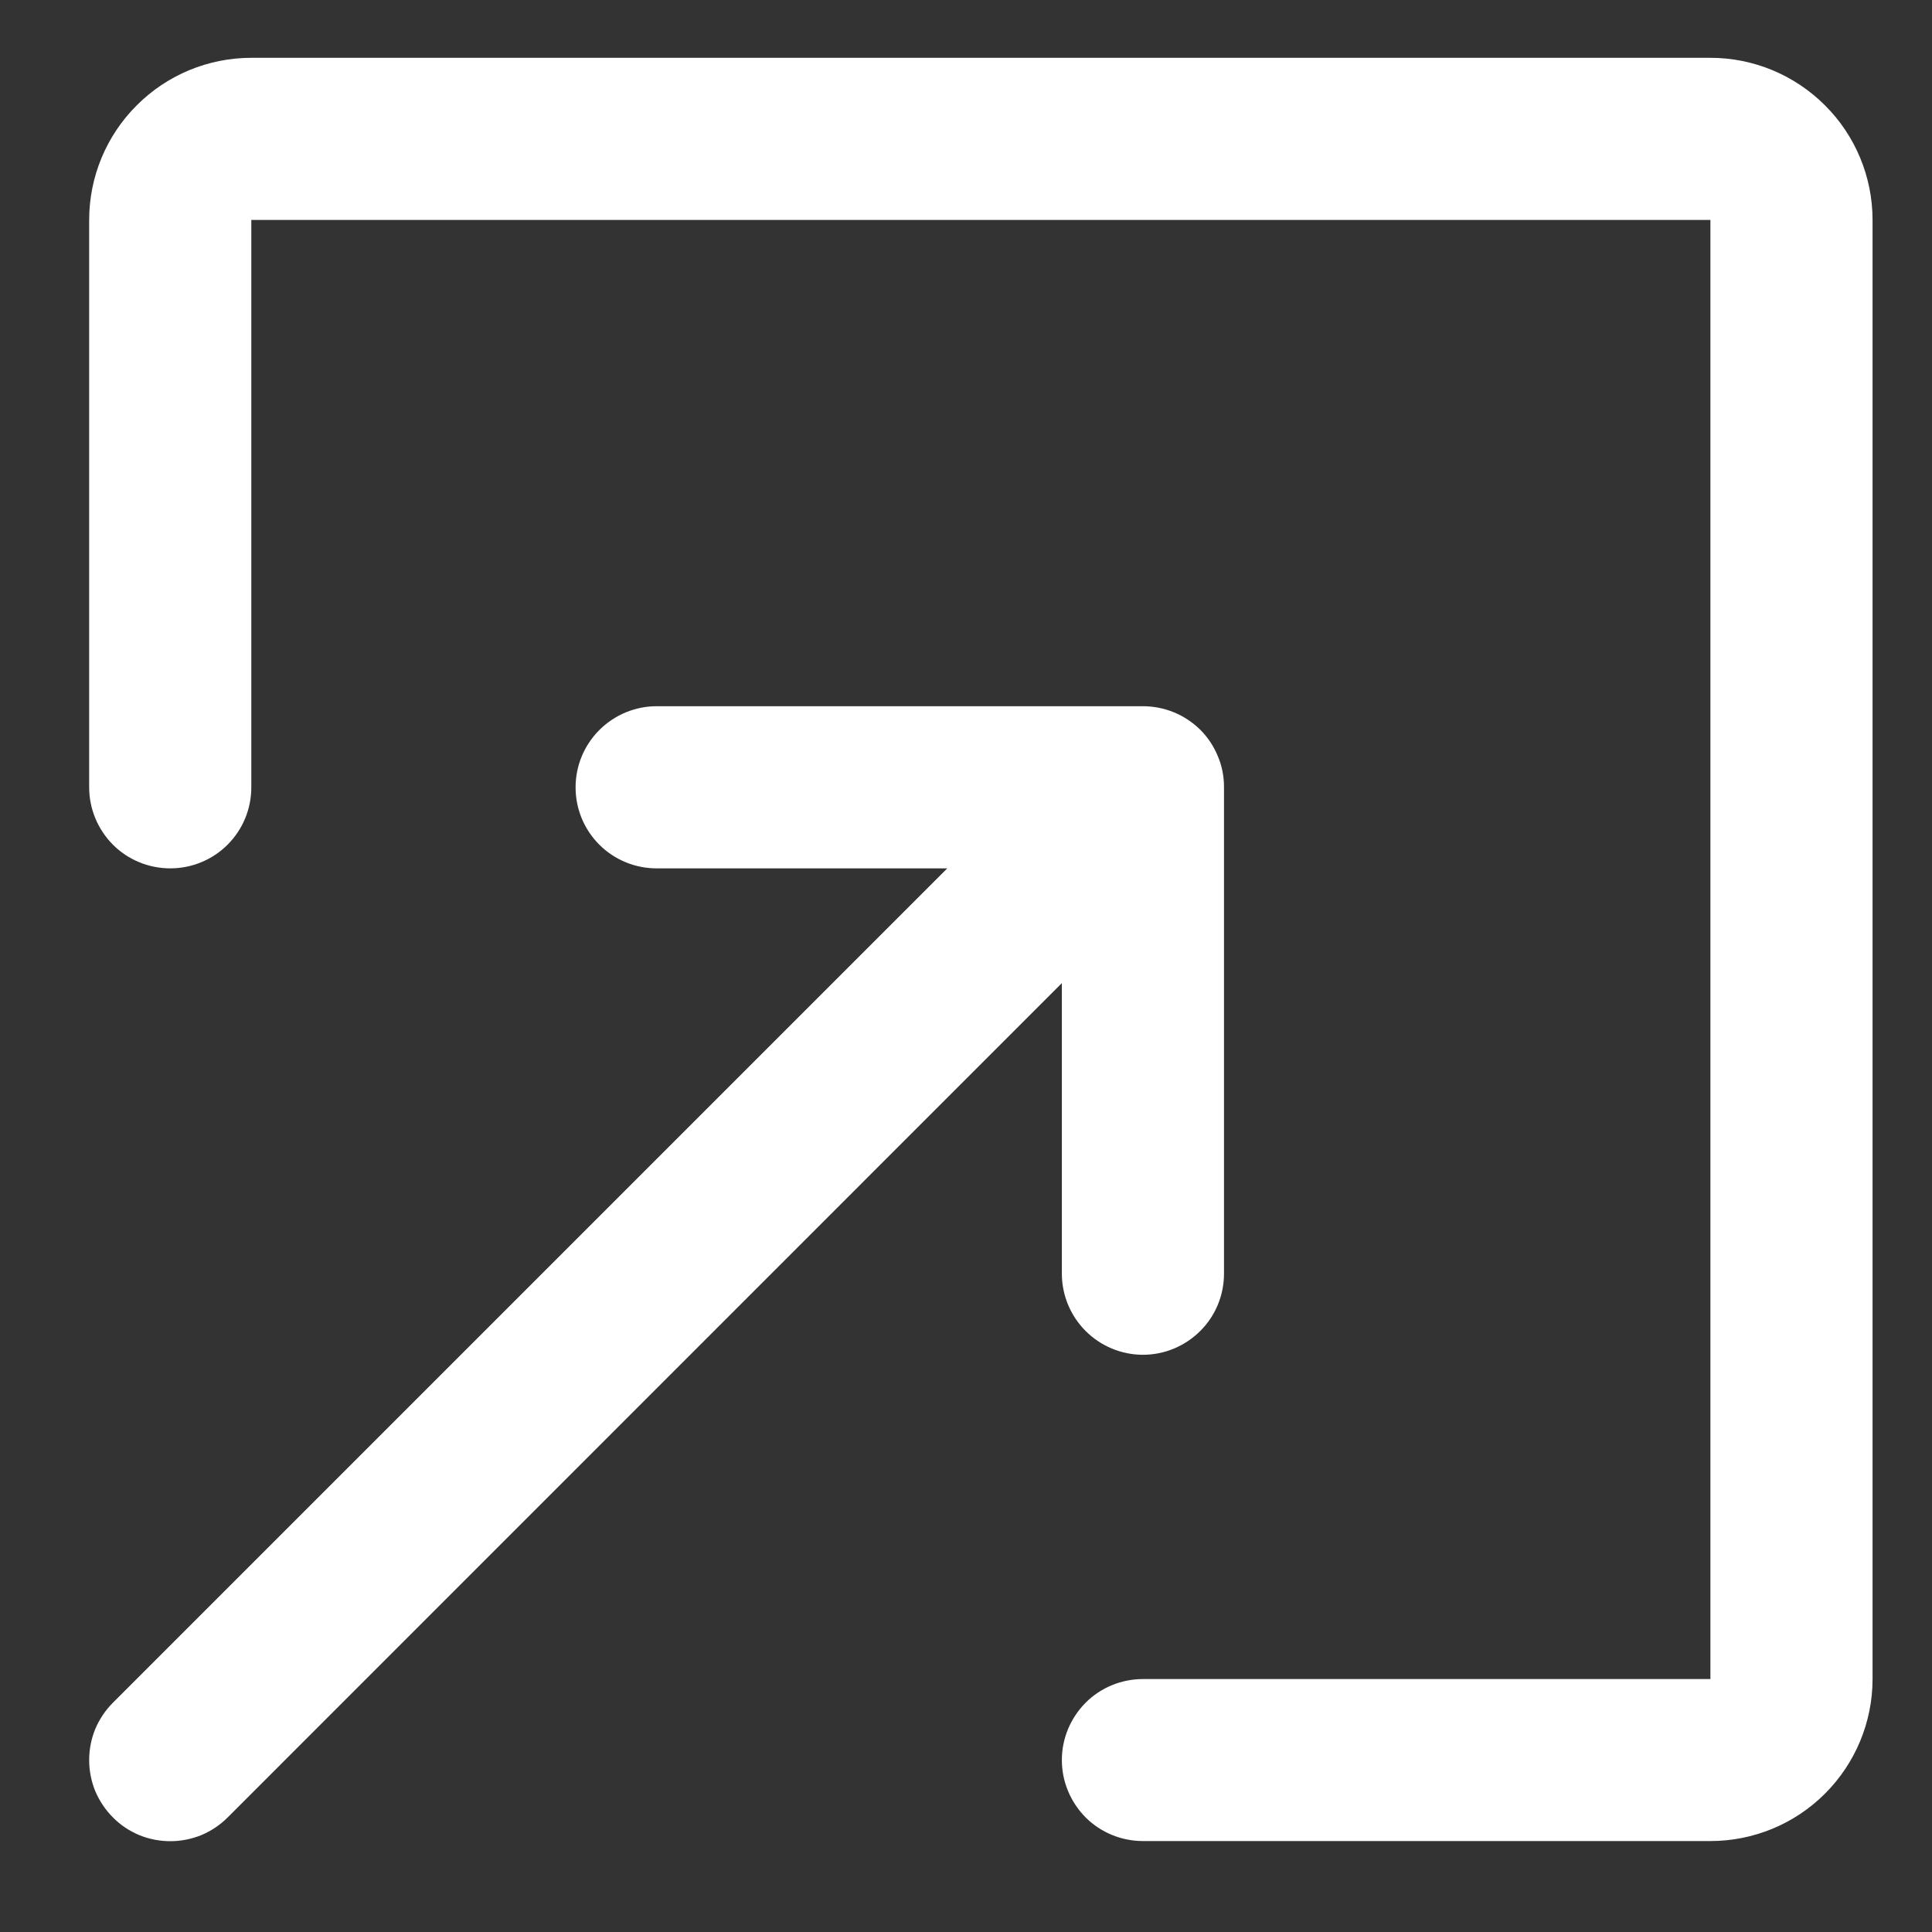 <svg width="13" height="13" viewBox="0 0 13 13" fill="none" xmlns="http://www.w3.org/2000/svg">
<rect x="0" y="0" width="13" height="13" fill="#333333" stroke="none"/>
<g id="New Window">
<path id="Vector" fill-rule="evenodd" clip-rule="evenodd" d="M11.509 12.388C11.798 12.388 12.075 12.274 12.28 12.069C12.485 11.864 12.6 11.587 12.6 11.298V1.48C12.6 1.191 12.485 0.913 12.28 0.709C12.075 0.504 11.798 0.389 11.509 0.389H1.691C1.402 0.389 1.124 0.504 0.92 0.709C0.715 0.913 0.6 1.191 0.6 1.48V5.298C0.6 5.443 0.658 5.581 0.76 5.684C0.862 5.786 1.001 5.843 1.146 5.843C1.29 5.843 1.429 5.786 1.531 5.684C1.634 5.581 1.691 5.443 1.691 5.298V1.48H11.509V11.298H7.691C7.546 11.298 7.407 11.355 7.305 11.457C7.203 11.56 7.145 11.698 7.145 11.843C7.145 11.988 7.203 12.126 7.305 12.229C7.407 12.331 7.546 12.388 7.691 12.388H11.509ZM8.236 5.298V8.57C8.236 8.715 8.179 8.854 8.076 8.956C7.974 9.058 7.835 9.116 7.691 9.116C7.546 9.116 7.407 9.058 7.305 8.956C7.203 8.854 7.145 8.715 7.145 8.57V6.615L1.532 12.229C1.481 12.28 1.421 12.32 1.355 12.348C1.288 12.375 1.217 12.389 1.146 12.389C1.074 12.389 1.003 12.375 0.937 12.348C0.87 12.32 0.81 12.28 0.76 12.229C0.709 12.178 0.669 12.118 0.641 12.052C0.614 11.986 0.6 11.915 0.6 11.843C0.6 11.771 0.614 11.7 0.641 11.634C0.669 11.568 0.709 11.508 0.76 11.457L6.374 5.843H4.418C4.274 5.843 4.135 5.786 4.033 5.684C3.93 5.581 3.873 5.443 3.873 5.298C3.873 5.153 3.93 5.015 4.033 4.912C4.135 4.81 4.274 4.752 4.418 4.752H7.691C7.762 4.752 7.833 4.766 7.899 4.793C7.965 4.82 8.025 4.86 8.076 4.91C8.127 4.961 8.167 5.021 8.194 5.087C8.222 5.152 8.236 5.223 8.236 5.295" fill="white"/>
</g>
</svg>
